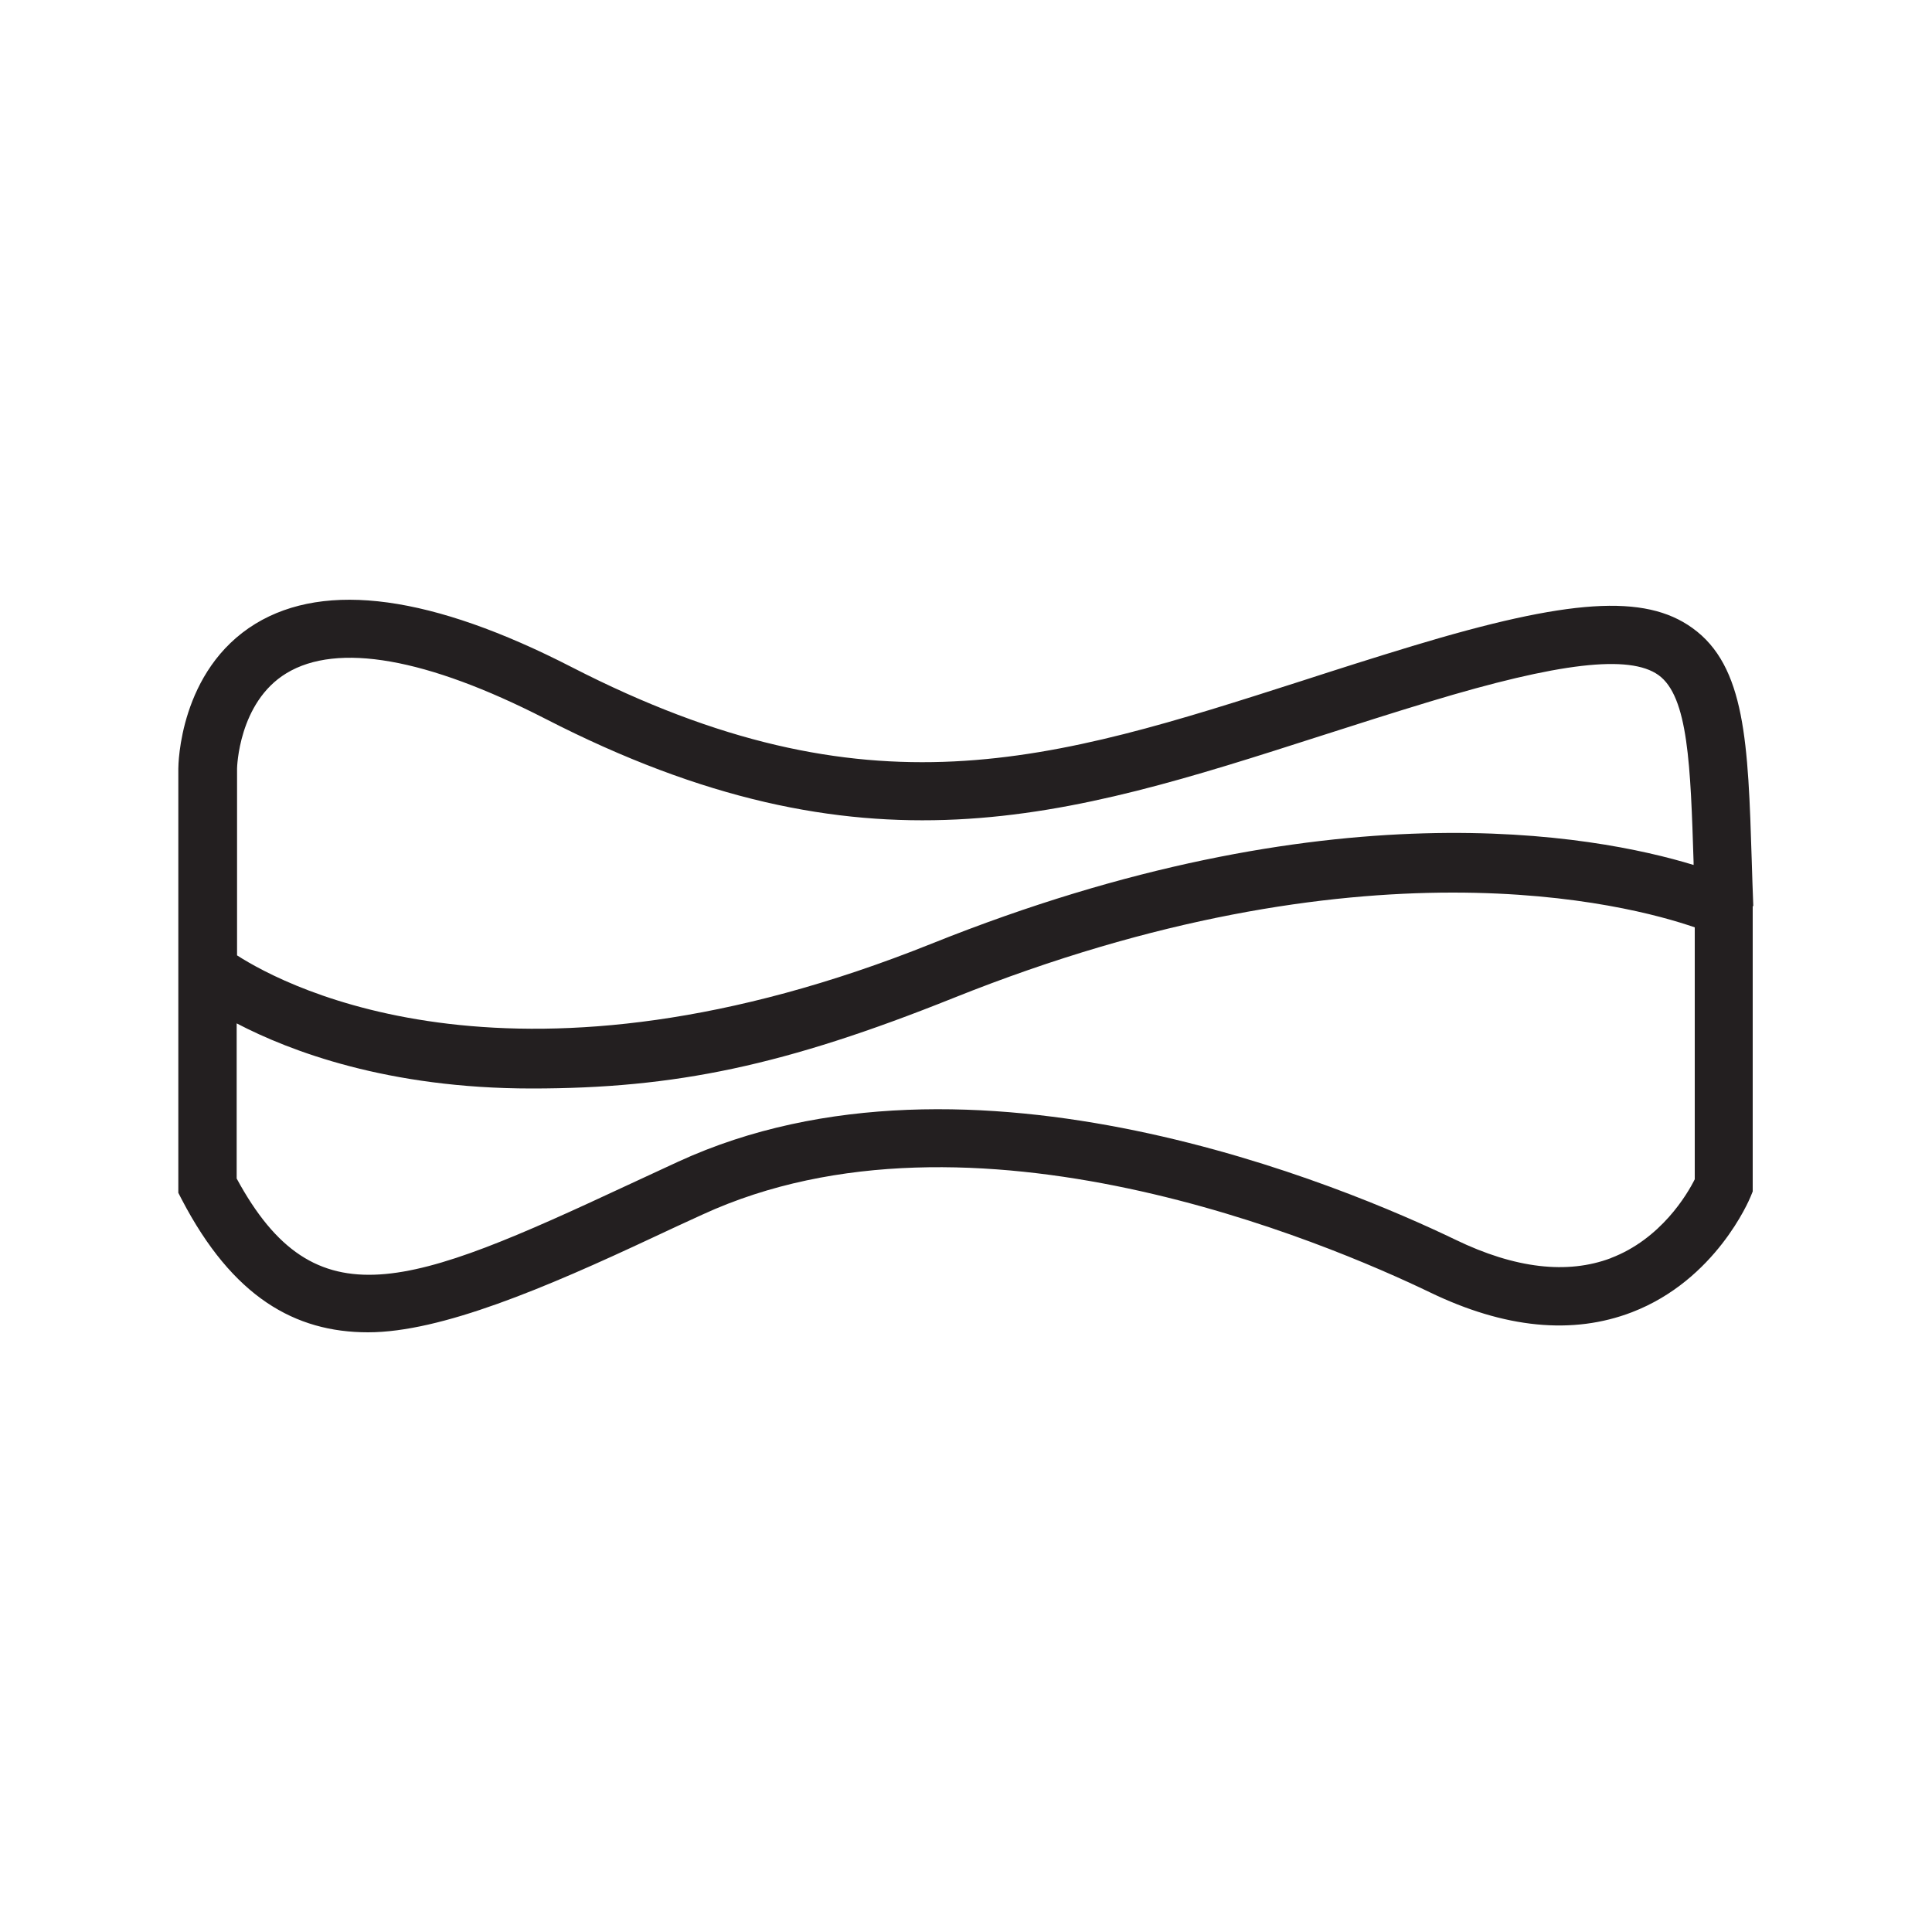 <?xml version="1.0" encoding="UTF-8"?>
<svg xmlns="http://www.w3.org/2000/svg" version="1.1" viewBox="0 0 1000 1000">
  <defs>
    <style>
      .cls-1 {
        fill: #231f20;
      }

      .cls-2 {
        fill: none;
        stroke: #231f20;
        stroke-miterlimit: 10;
        stroke-width: 7px;
      }
    </style>
  </defs>
  <!-- Generator: Adobe Illustrator 28.7.2, SVG Export Plug-In . SVG Version: 1.2.0 Build 154)  -->
  <g>
    <g id="Layer_1">
      <rect class="cls-2" x="-712.2" y="224.3" width="177.3" height="87.1" rx="-178.8" ry="-178.8"/>
      <rect class="cls-2" x="-384.9" y="224.3" width="177.3" height="87.1" rx="-15.2" ry="-15.2"/>
      <line class="cls-2" x1="-384.9" y1="267.8" x2="-207.6" y2="267.8"/>
      <path class="cls-2" d="M-712.2,267.8s14.8-32.6,88.6,0,88.6,0,88.6,0"/>
      <path class="cls-1" d="M907.5,469c-.3-8.2-.6-16-.8-23.5-1.9-60.7-3.2-100.8-30.8-120.5-24.6-17.7-63.9-15.1-144.9,9.4-19.8,6-38.6,12-56.8,17.9-130.3,41.8-224.4,72-378.3-7-72.2-37.1-127.2-44.6-163.6-22.5-39.5,24.1-40,73.1-40,75.1v219.5l1.7,3.3c26.4,50.7,58.7,68.9,96.5,68.9s91.8-23,147.3-49c8.3-3.9,16.9-7.9,25.7-11.9,139.2-64.1,323.4,14.6,376.6,40.2,38.7,18.7,73.9,22.1,104.6,10.3,43.4-16.7,60.7-58.1,61.4-59.8l1.1-2.7v-147.7ZM148.2,348.5c26.4-16.1,72.7-7.9,134,23.5,165,84.8,269.3,51.3,401.4,8.9,18.1-5.8,36.8-11.8,56.3-17.7,67-20.3,103.5-24.5,118.5-13.8,15.5,11.1,16.6,47.1,18.2,96.9,0,.4,0,.9,0,1.4-51.4-15.7-189.4-41.5-394.3,40.7-213.7,85.7-333.3,23-359.6,6.1v-96.7c0-.3.7-34.2,25.5-49.3ZM833.8,651.2c-22.5,8.5-49.6,5.4-80.4-9.5-56.2-27.1-251.1-110-402.4-40.4-8.9,4.1-17.5,8.1-25.9,12-113.4,52.9-161.9,71.8-202.6-3.3v-80.3c27.6,14.4,78.3,33.7,152.7,33.7s130.8-11.8,218.2-46.8c211.5-84.8,349.1-48.6,383.8-36.6v130.4c-3.8,7.6-17.4,30.9-43.5,40.8Z"/>
    </g>
  </g>
</svg>